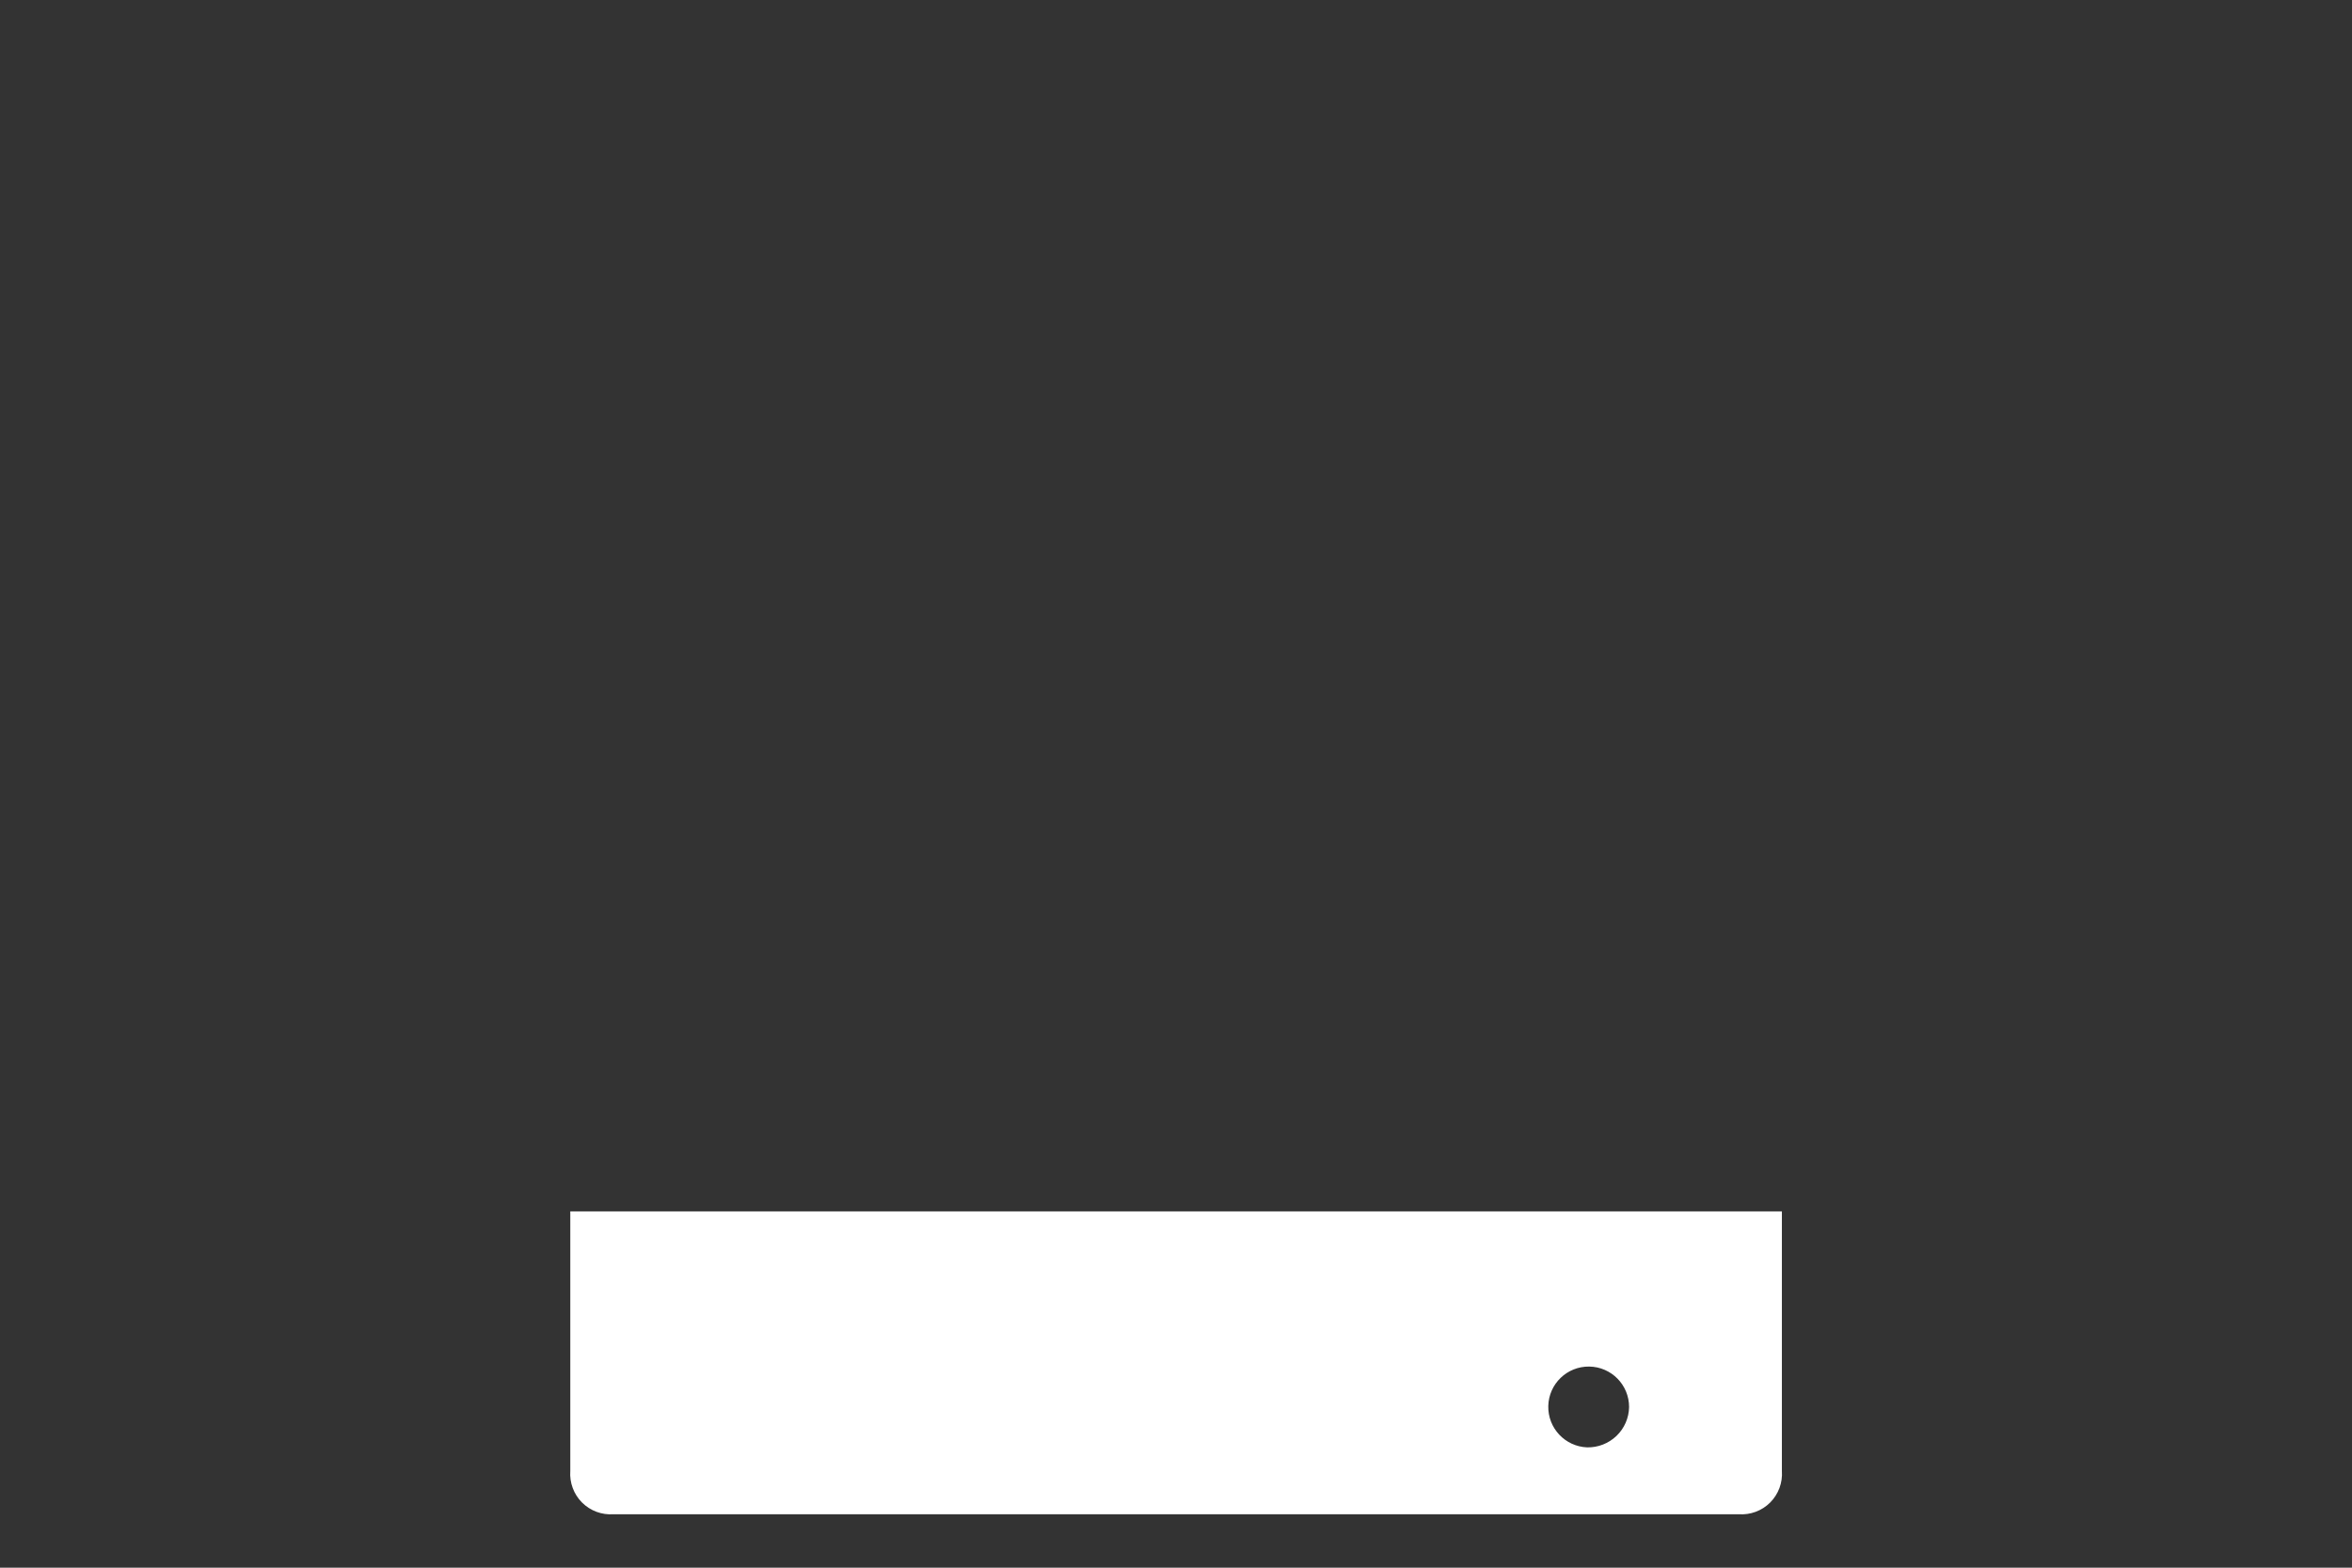 <?xml version="1.0" encoding="UTF-8"?>
<svg width="66px" height="44px" viewBox="0 0 66 44" version="1.1" xmlns="http://www.w3.org/2000/svg" xmlns:xlink="http://www.w3.org/1999/xlink">
    <rect x="0" y="0" width="66" height="44" fill="#333333" stroke="none"/>
    <title>Group 13</title>
    <g id="HD" stroke="none" stroke-width="1" fill="none" fill-rule="evenodd">
        <g id="Mac" transform="translate(-873, -82)">
            <g id="Group-9" transform="translate(316, 70)">
                <g id="Group-11" transform="translate(223, 12)">
                    <g id="Group-6-Copy" transform="translate(327, 0)">
                        <g id="Group-13" transform="translate(7, 0)">
                            <polygon id="Path" points="0 0 66 0 66 44 0 44"></polygon>
                            <path d="M16.003,34 L16.003,41.285 C15.979,41.614 16.099,41.937 16.332,42.171 C16.565,42.404 16.888,42.524 17.217,42.5 L48.788,42.5 C49.117,42.524 49.44,42.404 49.673,42.171 C49.906,41.937 50.026,41.614 50.002,41.285 L50.002,34 L16.003,34 Z M44.538,40.623 C43.917,40.599 43.431,40.081 43.447,39.46 C43.462,38.839 43.975,38.347 44.596,38.355 C45.217,38.364 45.715,38.87 45.714,39.491 C45.709,39.797 45.582,40.089 45.361,40.301 C45.14,40.513 44.844,40.629 44.538,40.623 Z" id="Shape" fill="#FFFFFF" fill-rule="nonzero"></path>
                        </g>
                    </g>
                </g>
            </g>
        </g>
    </g>
</svg>